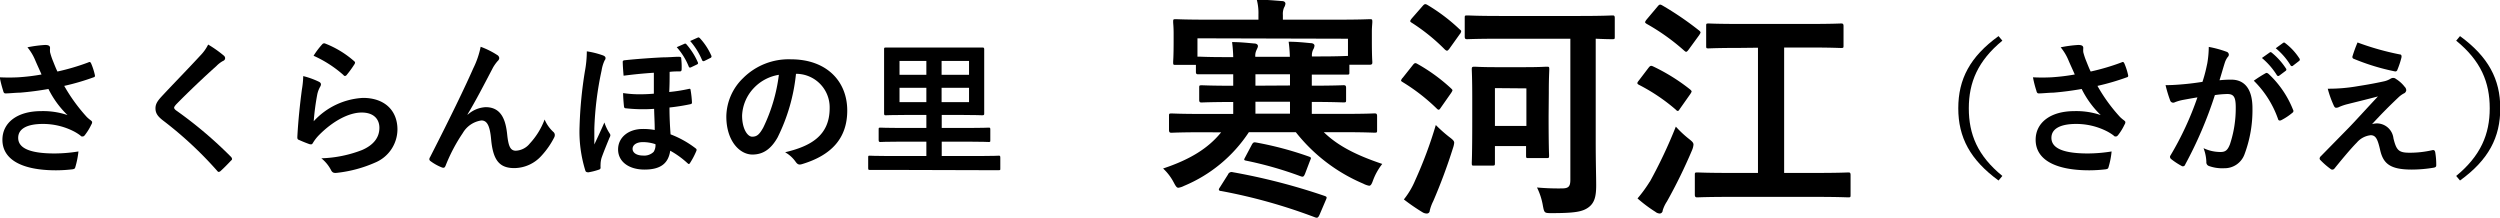 <svg xmlns="http://www.w3.org/2000/svg" id="&#x30EC;&#x30A4;&#x30E4;&#x30FC;_1" data-name="&#x30EC;&#x30A4;&#x30E4;&#x30FC; 1" viewBox="0 0 372.56 32.48"><path d="M306.41,489.07a7.54,7.54,0,0,0-1.1-1.79,18.49,18.49,0,0,1,2.62-.35c.57,0,.75.16.75.46a3.22,3.22,0,0,0,0,.62,10.19,10.19,0,0,0,.35,1.1c.27.66.46,1.19.75,1.78a33.61,33.61,0,0,0,4.6-1.36c.22-.11.29-.09.42.15a9.41,9.41,0,0,1,.55,1.7c.06.22,0,.33-.18.37a34.86,34.86,0,0,1-4.38,1.28,25.64,25.64,0,0,0,3.37,4.64,5.17,5.17,0,0,0,.57.48c.13.11.22.18.22.29a.66.66,0,0,1-.13.37,7.87,7.87,0,0,1-.86,1.43c-.17.25-.28.33-.44.33s-.17,0-.35-.17a7.14,7.14,0,0,0-.9-.57,10.06,10.06,0,0,0-4.67-1.13c-2.29,0-3.67.69-3.67,2.07,0,1.65,2,2.33,5.45,2.33a22.84,22.84,0,0,0,3.53-.3,12.86,12.86,0,0,1-.47,2.35c-.06.22-.15.26-.41.31a21.22,21.22,0,0,1-2.45.15c-5.19,0-8-1.65-8-4.55,0-2.51,2.15-4.27,5.78-4.27a11.27,11.27,0,0,1,3.92.59,14.09,14.09,0,0,1-2.84-3.89c-1.39.24-2.66.42-4.25.55-.59,0-1.6.11-2.15.11-.2,0-.29-.13-.35-.4a17.68,17.68,0,0,1-.51-2,26.87,26.87,0,0,0,2.75,0,30.18,30.18,0,0,0,3.48-.42C307.07,490.54,306.76,489.9,306.41,489.07Z" transform="translate(-301.22 -480.23)"></path><path d="M334.6,488.54a.52.52,0,0,1,.17.35.44.44,0,0,1-.31.42,4.15,4.15,0,0,0-1,.77c-1.9,1.69-4.32,4-6,5.72-.2.24-.29.37-.29.48s.09.25.29.4a61.92,61.92,0,0,1,8.19,6.93.58.58,0,0,1,.15.29c0,.08,0,.15-.15.26-.51.55-1.15,1.19-1.52,1.52a.54.54,0,0,1-.31.17c-.09,0-.16-.06-.26-.19a56.22,56.22,0,0,0-8-7.44c-.84-.64-1.17-1.12-1.17-1.85s.4-1.21,1.08-1.94c1.87-2,3.69-3.85,5.59-5.91a6.33,6.33,0,0,0,1.18-1.65A17.46,17.46,0,0,1,334.6,488.54Z" transform="translate(-301.22 -480.23)"></path><path d="M348.7,492.39c.24.11.35.24.35.42a.72.72,0,0,1-.11.33,4,4,0,0,0-.44,1.16,37.05,37.05,0,0,0-.53,4,10.7,10.7,0,0,1,7.35-3.48c3.21,0,5.13,1.87,5.13,4.71a5.39,5.39,0,0,1-3.33,4.93,19.23,19.23,0,0,1-5.63,1.52c-.48.06-.68,0-.88-.29a5.57,5.57,0,0,0-1.5-1.87,18.22,18.22,0,0,0,6.06-1.23c1.78-.77,2.59-1.92,2.59-3.32,0-1.19-.75-2.27-2.64-2.27s-4.27,1.25-6.34,3.34a6.17,6.17,0,0,0-.94,1.21c-.13.22-.22.22-.51.16-.5-.18-1-.38-1.49-.6-.22-.08-.31-.13-.31-.44.13-2.55.42-5.14.68-7.1a13.54,13.54,0,0,0,.2-2A12,12,0,0,1,348.7,492.39Zm.55-5.57a.37.37,0,0,1,.41-.11,14.57,14.57,0,0,1,4.32,2.62c.11.09.15.15.15.24a.56.56,0,0,1-.11.27,15.82,15.82,0,0,1-1.12,1.54.39.39,0,0,1-.24.17c-.09,0-.16,0-.27-.15a17.4,17.4,0,0,0-4.44-2.86A11.68,11.68,0,0,1,349.25,486.82Z" transform="translate(-301.22 -480.23)"></path><path d="M370.92,497.32a4.32,4.32,0,0,1,2.68-1.12c2.38,0,3,2,3.21,4.15.18,1.61.44,2.34,1.28,2.34a2.83,2.83,0,0,0,2.07-1.06,10.83,10.83,0,0,0,2.22-3.59,5.35,5.35,0,0,0,1.28,1.83.62.62,0,0,1,.24.46.78.78,0,0,1-.09.38,12.08,12.08,0,0,1-1.89,2.72,5.49,5.49,0,0,1-4.05,1.85c-2.22,0-3.17-1.16-3.46-4.27-.19-2.2-.68-2.83-1.45-2.83a3.84,3.84,0,0,0-2.77,1.87,25.13,25.13,0,0,0-2.57,4.88c-.14.31-.25.35-.53.26a7.23,7.23,0,0,1-1.7-.94.38.38,0,0,1-.19-.29.61.61,0,0,1,.11-.31c3.21-6.29,5.23-10.49,6.44-13.24a12.83,12.83,0,0,0,1.1-3.21,12.28,12.28,0,0,1,2.47,1.23.57.57,0,0,1,.3.46.65.65,0,0,1-.24.44,6.33,6.33,0,0,0-.68.95c-1.41,2.7-2.6,5-3.81,7Z" transform="translate(-301.22 -480.23)"></path><path d="M391.09,488.49c.26.11.37.22.37.42a.51.51,0,0,1-.13.31,5.43,5.43,0,0,0-.46,1.52,48.15,48.15,0,0,0-1.08,8.65c0,.48,0,1.6,0,2.37.49-1.05.91-1.93,1.5-3.28A6.69,6.69,0,0,0,392,500c.13.2.18.28.18.39a.89.89,0,0,1-.14.38c-.24.61-.77,1.85-1.16,2.95a3.57,3.57,0,0,0-.16,1,3.34,3.34,0,0,0,0,.47c0,.17-.05.26-.27.33a9.91,9.91,0,0,1-1.54.39c-.31,0-.42-.11-.46-.26a19.55,19.55,0,0,1-.86-6.6,61.85,61.85,0,0,1,.79-8.17,16.42,16.42,0,0,0,.29-3A12.76,12.76,0,0,1,391.09,488.49Zm7.57,2.58c-1.89.13-2.91.24-4.51.44-.07-.79-.11-1.39-.13-2.05,0-.2.13-.24.37-.26,1.85-.2,4.16-.35,5.55-.42.9,0,1.89-.09,2.37-.09s.42.13.44.38a10.6,10.6,0,0,1,.05,1.49c0,.22-.09.31-.25.31-.46,0-1,0-1.54.07,0,.94,0,2-.06,3a24.24,24.24,0,0,0,2.92-.46c.2-.05.25,0,.27.2a14.8,14.8,0,0,1,.2,1.84c0,.16-.09.2-.25.24a30,30,0,0,1-3.1.49c0,1.5.07,2.75.16,4a14.67,14.67,0,0,1,3.74,2.09c.17.13.17.24.08.44a11.41,11.41,0,0,1-.9,1.71c-.06.11-.13.18-.2.18s-.13-.07-.24-.16a13.26,13.26,0,0,0-2.53-1.82c-.28,1.91-1.45,2.81-3.83,2.81s-3.94-1.21-3.94-3,1.54-3.05,3.68-3.05a9.43,9.43,0,0,1,1.78.15c0-1.12-.06-1.87-.09-3.15a23.31,23.31,0,0,1-4.2-.08c-.2,0-.26-.09-.29-.27-.06-.57-.13-1.41-.13-2a16,16,0,0,0,2.51.18q1,0,2.07-.09ZM397,501.41c-.92,0-1.51.42-1.51,1s.59,1,1.56,1a2,2,0,0,0,1.58-.55,1.85,1.85,0,0,0,.27-1.14A5.73,5.73,0,0,0,397,501.41Zm6.21-14.65a.23.23,0,0,1,.31.08,10.3,10.3,0,0,1,1.69,2.67c.07.15.05.24-.13.33l-.86.41c-.17.09-.31.07-.37-.13a9.92,9.92,0,0,0-1.78-2.86Zm2-.93c.13-.06.2,0,.31.09a9.43,9.43,0,0,1,1.69,2.57.25.25,0,0,1-.13.38l-.88.44c-.2.09-.29,0-.35-.11a10.44,10.44,0,0,0-1.78-2.86Z" transform="translate(-301.22 -480.23)"></path><path d="M419.84,491.24a27.4,27.4,0,0,1-2.75,9.49c-.94,1.65-2.09,2.53-3.74,2.53-1.93,0-3.89-2.07-3.89-5.66a8.1,8.1,0,0,1,2.49-5.72,9.6,9.6,0,0,1,7.15-2.81c5.28,0,8.38,3.25,8.38,7.63,0,4.09-2.31,6.67-6.78,8-.46.13-.66,0-.94-.4a4.8,4.8,0,0,0-1.54-1.38c3.72-.88,6.64-2.42,6.64-6.58a5,5,0,0,0-4.93-5.11Zm-6.31,2.14a6.32,6.32,0,0,0-1.72,4.07c0,2,.82,3.15,1.5,3.15s1.06-.29,1.65-1.35a25,25,0,0,0,2.33-7.87A6.56,6.56,0,0,0,413.53,493.38Z" transform="translate(-301.22 -480.23)"></path><path d="M433.55,505.55c-1.94,0-2.6,0-2.73,0s-.22,0-.22-.24V503.7c0-.24,0-.27.22-.27s.79.05,2.73.05h5.72v-2.14h-3.89c-2.12,0-2.82.05-2.95.05s-.27,0-.27-.27v-1.6c0-.24,0-.27.27-.27s.83.05,2.95.05h3.89v-1.94h-3c-2.16,0-2.93.05-3.06.05s-.24,0-.24-.25,0-.83,0-2.37v-4.87c0-1.54,0-2.22,0-2.37s0-.24.24-.24.9,0,3.06,0h8.29c2.16,0,2.93,0,3.06,0s.27,0,.27.24,0,.83,0,2.37v4.87c0,1.54,0,2.24,0,2.37s0,.25-.27.25-.9-.05-3.06-.05h-3v1.94h4c2.11,0,2.82-.05,3-.05s.24,0,.24.27v1.6c0,.25,0,.27-.24.27s-.86-.05-3-.05h-4v2.14h5.78c1.94,0,2.6-.05,2.73-.05s.22,0,.22.27v1.65c0,.22,0,.24-.22.24s-.79,0-2.73,0Zm5.72-14.17v-2.07h-4v2.07Zm0,4.07v-2.14h-4v2.14Zm2.27-6.14v2.07h4.09v-2.07Zm4.09,4h-4.09v2.14h4.09Z" transform="translate(-301.22 -480.23)"></path><path d="M480.23,499.94c-3.12,0-4.2.07-4.41.07s-.39,0-.39-.42v-2.06c0-.35,0-.39.39-.39s1.29.07,4.41.07H485v-1.78c-3.32,0-4.48.07-4.69.07s-.38,0-.38-.39v-1.78c0-.35,0-.39.38-.39s1.37.07,4.69.07V491.3h-1.43c-2.35,0-3.54,0-3.75,0s-.38,0-.38-.35v-1.05h-3c-.35,0-.39,0-.39-.38s.07-.67.07-3.33v-1c0-.95-.07-1.47-.07-1.68,0-.39,0-.42.39-.42s1.4.07,4.62.07h7.7v-.8a7.86,7.86,0,0,0-.25-2.18c1.26,0,2.52.11,3.75.21.35,0,.52.18.52.39a1.41,1.41,0,0,1-.21.59,2.4,2.4,0,0,0-.17,1.09v.7h8.33c3.22,0,4.37-.07,4.58-.07.39,0,.42,0,.42.42,0,.21-.07.73-.07,1.47v1.19c0,2.66.07,3.12.07,3.33s0,.38-.42.38h-3V491c0,.32,0,.35-.39.35s-1.36,0-3.92,0h-1.29V493c3.32,0,4.51-.07,4.72-.07s.39,0,.39.39v1.78c0,.35,0,.39-.39.39s-1.4-.07-4.72-.07v1.78h4.93c3.12,0,4.2-.07,4.41-.07s.39,0,.39.39v2.06c0,.39,0,.42-.39.42s-1.29-.07-4.41-.07H498.5c2.06,2,4.76,3.4,8.71,4.73a9,9,0,0,0-1.36,2.41c-.21.6-.35.84-.6.84a3.05,3.05,0,0,1-.87-.31,25.39,25.39,0,0,1-10.05-7.67h-7a21.42,21.42,0,0,1-9.66,8,2.69,2.69,0,0,1-.84.28c-.25,0-.39-.21-.7-.8a7.72,7.72,0,0,0-1.58-2.07c4-1.33,6.72-3,8.65-5.39Zm-.56-14v2.73h.17c.21,0,1.4.07,3.75.07H485a20.9,20.9,0,0,0-.17-2.24c1.12,0,2.1.1,3.29.21.35,0,.56.17.56.38s-.11.35-.21.6a1.93,1.93,0,0,0-.18,1h5.15a20.76,20.76,0,0,0-.18-2.24c1.16,0,2.14.1,3.29.21.35,0,.56.17.56.38a1.31,1.31,0,0,1-.21.6,2,2,0,0,0-.17,1H498c2.56,0,3.71-.07,3.92-.07h.18V486Zm4.55,20.3a.57.57,0,0,1,.7-.35,92.66,92.66,0,0,1,13.68,3.53c.39.14.39.21.18.67l-.91,2.13c-.21.46-.32.53-.7.39a81.22,81.22,0,0,0-14-3.92c-.21,0-.31-.11-.31-.21s.07-.21.21-.42Zm3.57-4.48c.21-.35.31-.35.7-.28a50.36,50.36,0,0,1,7.84,2.1c.35.14.28.21.1.63l-.73,1.92c-.21.49-.32.49-.7.35a54.61,54.61,0,0,0-8.09-2.31c-.38-.07-.31-.17-.1-.56Zm5.67-8.79V491.3h-5.15V493Zm0,4.2v-1.78h-5.15v1.78Z" transform="translate(-301.22 -480.23)"></path><path d="M511.76,489.93c.28-.35.39-.35.7-.17a26.21,26.21,0,0,1,5,3.64c.14.14.21.21.21.28s-.07.21-.21.42l-1.57,2.24c-.11.17-.18.24-.28.24s-.18-.07-.32-.21a28.49,28.49,0,0,0-5-3.88c-.18-.11-.28-.18-.28-.25a.88.88,0,0,1,.25-.42Zm.35,17.19a63,63,0,0,0,3.08-8.26,20.91,20.91,0,0,0,2,1.78c.56.42.74.6.74.88a3.48,3.48,0,0,1-.18.77,82.38,82.38,0,0,1-2.94,7.91,6.44,6.44,0,0,0-.52,1.4c0,.28-.21.45-.42.45a1.2,1.2,0,0,1-.63-.17,29.42,29.42,0,0,1-2.81-1.93A11.87,11.87,0,0,0,512.11,507.12Zm1.12-26c.28-.32.39-.32.67-.18a26.91,26.91,0,0,1,4.86,3.68c.14.1.21.17.21.28a.8.8,0,0,1-.21.42l-1.57,2.2c-.28.35-.35.32-.63.11a28.51,28.51,0,0,0-4.94-4c-.17-.1-.24-.17-.24-.25s.07-.21.24-.42ZM524.68,486c-3.43,0-4.59.07-4.8.07s-.38,0-.38-.38v-2.77c0-.35,0-.39.38-.39s1.37.08,4.8.08h12c3.43,0,4.62-.08,4.83-.08s.35,0,.35.39v2.77c0,.34,0,.38-.35.38s-.88,0-2.49-.07v15c0,3.71.07,5.42.07,6.86,0,1.61-.24,2.59-1.12,3.25s-2,.88-5.49.88c-1.09,0-1.12,0-1.33-1.09a9.82,9.82,0,0,0-.88-2.73,35.88,35.88,0,0,0,3.64.14c1,0,1.33-.21,1.33-1.29V486ZM532,497.49c0,4.76.07,5.67.07,5.88,0,.39,0,.42-.42.42h-2.63c-.35,0-.38,0-.38-.42V502H524v2.49c0,.38,0,.42-.39.42H520.9c-.32,0-.35,0-.35-.42,0-.21.07-1.16.07-6.34v-3.25c0-3.12-.07-4.1-.07-4.34s0-.39.35-.39,1,.07,3.32.07h4.13c2.38,0,3.12-.07,3.33-.07.38,0,.42,0,.42.39s-.07,1.15-.07,3.5Zm-8-4.13V499h4.69v-5.6Z" transform="translate(-301.22 -480.23)"></path><path d="M546.9,490.32c.28-.35.39-.32.7-.18a28.58,28.58,0,0,1,5.5,3.43c.14.14.21.21.21.28s-.07.21-.21.42l-1.58,2.24c-.1.18-.17.25-.28.25s-.17-.07-.31-.21a27.75,27.75,0,0,0-5.47-3.68c-.31-.17-.31-.28,0-.66Zm.18,17a72.26,72.26,0,0,0,3.88-8.22,15.88,15.88,0,0,0,1.89,1.78c.53.42.74.6.74.91a2.71,2.71,0,0,1-.21.81,76.86,76.86,0,0,1-3.75,7.66,5.1,5.1,0,0,0-.63,1.33.46.46,0,0,1-.42.46,1.07,1.07,0,0,1-.66-.25,20.72,20.72,0,0,1-2.67-2A19.93,19.93,0,0,0,547.08,507.29Zm1.15-26.11c.28-.35.39-.35.7-.18a46.16,46.16,0,0,1,5.5,3.75c.14.11.21.21.21.28s-.07.21-.21.42l-1.61,2.21c-.28.35-.35.31-.6.1a31.65,31.65,0,0,0-5.6-4c-.17-.11-.24-.18-.24-.25s.07-.21.24-.42Zm12.32,6.16c-3.36,0-4.51.07-4.69.07-.35,0-.38,0-.38-.38v-2.95c0-.34,0-.38.38-.38.18,0,1.33.07,4.69.07h10.29c3.36,0,4.52-.07,4.73-.07s.38,0,.38.38V487c0,.35,0,.38-.38.38s-1.37-.07-4.73-.07H567.1V506h4.72c3.43,0,4.62-.07,4.83-.07s.35,0,.35.39v2.9c0,.39,0,.42-.35.42s-1.4-.07-4.83-.07H559c-3.43,0-4.62.07-4.83.07s-.38,0-.38-.42v-2.9c0-.35,0-.39.38-.39s1.4.07,4.83.07h4.2V487.34Z" transform="translate(-301.22 -480.23)"></path><path d="M599.62,486.29c-3.65,3-5,6.21-5,10.08s1.3,7.06,5,10.08l-.57.68c-4.22-3.08-6-6.42-6-10.76s1.74-7.68,6-10.76Z" transform="translate(-301.22 -480.23)"></path><path d="M609.41,489.07a7.54,7.54,0,0,0-1.1-1.79,18.49,18.49,0,0,1,2.62-.35c.57,0,.75.16.75.46a3.22,3.22,0,0,0,0,.62,10.19,10.19,0,0,0,.35,1.1c.27.66.46,1.19.75,1.78a34.05,34.05,0,0,0,4.6-1.36c.22-.11.29-.09.42.15a9.41,9.41,0,0,1,.55,1.7c.06.22,0,.33-.18.37a35.39,35.39,0,0,1-4.38,1.28,24.71,24.71,0,0,0,3.37,4.64,5.17,5.17,0,0,0,.57.48c.13.11.22.18.22.29a.66.66,0,0,1-.13.37,7.87,7.87,0,0,1-.86,1.43c-.18.25-.28.33-.44.33s-.17,0-.35-.17a7.14,7.14,0,0,0-.9-.57,10.06,10.06,0,0,0-4.67-1.13c-2.29,0-3.67.69-3.67,2.07,0,1.65,2,2.33,5.45,2.33a22.61,22.61,0,0,0,3.52-.3,12.16,12.16,0,0,1-.46,2.35c-.06.22-.15.26-.42.31a20.86,20.86,0,0,1-2.44.15c-5.19,0-8-1.65-8-4.55,0-2.51,2.15-4.27,5.78-4.27a11.27,11.27,0,0,1,3.92.59,14.09,14.09,0,0,1-2.84-3.89c-1.39.24-2.66.42-4.25.55-.59,0-1.6.11-2.15.11-.2,0-.29-.13-.35-.4a15.75,15.75,0,0,1-.51-2,26.87,26.87,0,0,0,2.75,0,30.18,30.18,0,0,0,3.48-.42C610.07,490.54,609.76,489.9,609.41,489.07Z" transform="translate(-301.22 -480.23)"></path><path d="M630.16,489.66a15,15,0,0,0,.22-2.44,16,16,0,0,1,2.64.72.47.47,0,0,1,.35.44.45.45,0,0,1-.15.33,2.83,2.83,0,0,0-.44.84c-.29.9-.51,1.72-.8,2.64a16,16,0,0,1,1.76-.09c2,0,3.15,1.43,3.15,4.25a18.73,18.73,0,0,1-1.19,6.89,3.15,3.15,0,0,1-3,2.06,5.88,5.88,0,0,1-2.29-.33.58.58,0,0,1-.39-.61,6.36,6.36,0,0,0-.42-2.05,5.88,5.88,0,0,0,2.53.57c.73,0,1.06-.26,1.41-1.16a17,17,0,0,0,.86-5.48c0-1.54-.29-2-1.26-2a14.32,14.32,0,0,0-1.85.16,60.42,60.42,0,0,1-4.42,10.34.36.36,0,0,1-.57.2,10.46,10.46,0,0,1-1.52-1,.46.46,0,0,1-.18-.33.45.45,0,0,1,.09-.24,46.21,46.21,0,0,0,4-8.63c-.86.14-1.56.27-2.16.38a6.64,6.64,0,0,0-1.21.35.48.48,0,0,1-.7-.29,19.31,19.31,0,0,1-.68-2.26c1,0,1.93-.07,2.9-.16s1.74-.2,2.6-.33C629.85,491.18,630,490.41,630.16,489.66Zm8.71,1.47c.16-.08.26,0,.42.11a14.67,14.67,0,0,1,3.65,5.35.31.31,0,0,1-.09.44,8.94,8.94,0,0,1-1.65,1.1c-.22.11-.44.09-.5-.17a14.91,14.91,0,0,0-3.61-5.7A18.41,18.41,0,0,1,638.87,491.13Zm.59-3.08c.12-.08.2-.06.33.05a10.2,10.2,0,0,1,2.1,2.35.23.23,0,0,1-.07.35l-.92.69a.24.24,0,0,1-.38-.07,10.81,10.81,0,0,0-2.22-2.55Zm2-1.43c.14-.08.2-.06.33.05a8.88,8.88,0,0,1,2.09,2.26.26.26,0,0,1-.06.4l-.88.68a.23.23,0,0,1-.38-.06,10,10,0,0,0-2.2-2.53Z" transform="translate(-301.22 -480.23)"></path><path d="M652.71,493.05c1.69-.26,2.92-.51,3.83-.71a3.17,3.17,0,0,0,.88-.35.8.8,0,0,1,.48-.15.62.62,0,0,1,.37.15,4.93,4.93,0,0,1,1.3,1.17.77.77,0,0,1,.24.51.59.59,0,0,1-.39.5,3.79,3.79,0,0,0-.71.51c-1.62,1.54-2.53,2.46-4,4.05a2.67,2.67,0,0,1,.79-.11,2.5,2.5,0,0,1,2.4,2.22c.44,1.8.79,2.15,2.42,2.15a14.93,14.93,0,0,0,3.41-.39c.24-.05.35.09.4.33a11.28,11.28,0,0,1,.15,1.93c0,.22-.11.31-.39.36a19.93,19.93,0,0,1-3.24.28c-3.23,0-4.29-.86-4.75-3-.35-1.5-.62-2.12-1.39-2.12a3.16,3.16,0,0,0-2.07,1.1c-1,1-2.59,2.95-3.34,3.88a.42.42,0,0,1-.31.15.4.4,0,0,1-.24-.09,11.66,11.66,0,0,1-1.54-1.34.33.33,0,0,1-.11-.22.5.5,0,0,1,.18-.35l4.15-4.23c.86-.88,2-2.15,4.36-4.68-1.65.44-3.12.79-4.58,1.16a7.86,7.86,0,0,0-1.18.4,1,1,0,0,1-.47.13c-.15,0-.26-.11-.37-.37a15.27,15.27,0,0,1-.88-2.47A25.06,25.06,0,0,0,652.71,493.05Zm6.14-4.71c.22,0,.3.18.24.48a12.8,12.8,0,0,1-.6,1.81.31.31,0,0,1-.37.24A33.09,33.09,0,0,1,652,489a.29.29,0,0,1-.2-.39,20.79,20.79,0,0,1,.75-2.05A40.55,40.55,0,0,0,658.85,488.34Z" transform="translate(-301.22 -480.23)"></path><path d="M667.82,485.61c4.22,3.08,6,6.43,6,10.76s-1.74,7.68-6,10.76l-.57-.68c3.65-3,5-6.21,5-10.08s-1.3-7.06-5-10.08Z" transform="translate(-301.22 -480.23)"></path></svg>